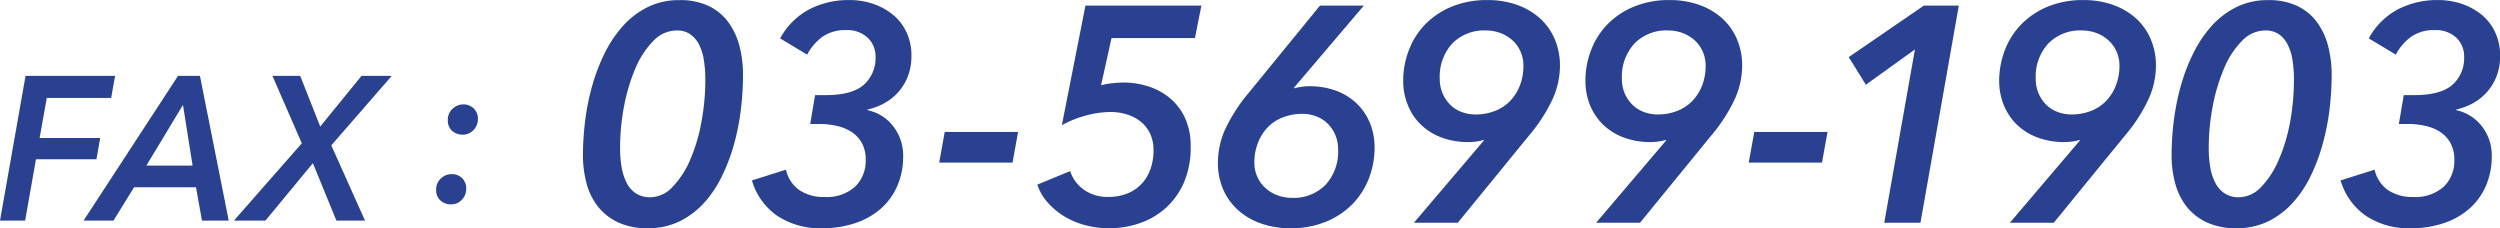 <svg xmlns="http://www.w3.org/2000/svg" width="293.47" height="26.781" viewBox="0 0 293.47 26.781"><defs><style>.cls-1{fill:#294190;fill-rule:evenodd}</style></defs><path id="num-contact-fax" class="cls-1" d="M1276.05 612.34l.46-2.592H1266l-3 16.992h2.95l1.27-7.2h7.1l.44-2.5h-7.11l.84-4.7h7.56zm13.8 14.4l-3.38-16.992h-2.57l-11.09 16.992h3.51l2.42-3.912h7.27l.7 3.912h3.14zm-4.24-6.456h-5.43l4.3-7.128zm20.24 6.456l-3.96-8.832 7.1-8.16h-3.55l-4.85 5.952-2.35-5.952h-3.26l3.45 7.92-7.97 9.072h3.7l5.57-6.744 2.76 6.744h3.36zm11.39-4.988a1.714 1.714 0 0 0-1.22-.468 1.811 1.811 0 0 0-1.27.516 1.706 1.706 0 0 0-.55 1.308 1.582 1.582 0 0 0 .52 1.284 1.8 1.8 0 0 0 1.23.444 1.664 1.664 0 0 0 1.26-.54 1.773 1.773 0 0 0 .52-1.284 1.685 1.685 0 0 0-.49-1.26zm1.36-8.184a1.674 1.674 0 0 0-1.21-.468 1.811 1.811 0 0 0-1.27.516 1.706 1.706 0 0 0-.55 1.308 1.608 1.608 0 0 0 .51 1.284 1.848 1.848 0 0 0 1.24.444 1.664 1.664 0 0 0 1.26-.54 1.814 1.814 0 0 0 .52-1.284 1.655 1.655 0 0 0-.5-1.26zm20.43-11.888a9.7 9.7 0 0 0-2.92 2.232 14.123 14.123 0 0 0-2.16 3.24 22.831 22.831 0 0 0-1.46 3.852 28.531 28.531 0 0 0-.81 4.086 34.4 34.4 0 0 0-.25 3.942 12.943 12.943 0 0 0 .43 3.366 7.571 7.571 0 0 0 1.35 2.718 6.61 6.61 0 0 0 2.36 1.836 8 8 0 0 0 3.46.684 8.376 8.376 0 0 0 3.78-.828 9.742 9.742 0 0 0 2.9-2.214 13.374 13.374 0 0 0 2.1-3.2 22.263 22.263 0 0 0 1.41-3.816 27.917 27.917 0 0 0 .77-4.05 33.438 33.438 0 0 0 .23-3.888 13.227 13.227 0 0 0-.41-3.366 8.223 8.223 0 0 0-1.3-2.808 6.107 6.107 0 0 0-2.3-1.908 7.7 7.7 0 0 0-3.44-.7 8.234 8.234 0 0 0-3.74.822zm5 3.186a3.336 3.336 0 0 1 1.05 1.242 6.1 6.1 0 0 1 .55 1.836 14.3 14.3 0 0 1 .17 2.232 27.327 27.327 0 0 1-.47 5.04 20.237 20.237 0 0 1-1.33 4.428 10.465 10.465 0 0 1-2.06 3.15 3.6 3.6 0 0 1-2.62 1.206 2.956 2.956 0 0 1-1.66-.45 3.261 3.261 0 0 1-1.1-1.242 6.387 6.387 0 0 1-.59-1.836 13.14 13.14 0 0 1-.18-2.232 26.323 26.323 0 0 1 .48-5 21.8 21.8 0 0 1 1.35-4.446 10.292 10.292 0 0 1 2.09-3.168 3.789 3.789 0 0 1 2.7-1.206 2.765 2.765 0 0 1 1.62.446zm15.88 7.146h-1.23l-.57 3.384h1.08a9.379 9.379 0 0 1 2 .216 5.211 5.211 0 0 1 1.74.7 3.768 3.768 0 0 1 1.23 1.3 3.88 3.88 0 0 1 .46 1.962 4.23 4.23 0 0 1-1.24 3.186 4.985 4.985 0 0 1-3.62 1.206 5.035 5.035 0 0 1-2.93-.81 3.975 3.975 0 0 1-1.57-2.394l-3.99 1.26a7.587 7.587 0 0 0 2.95 4.14 9.059 9.059 0 0 0 5.29 1.476 12.043 12.043 0 0 0 3.8-.576 8.831 8.831 0 0 0 3.01-1.656 7.586 7.586 0 0 0 1.98-2.664 8.606 8.606 0 0 0 .72-3.6 5.513 5.513 0 0 0-1.14-3.438 5.094 5.094 0 0 0-3.04-1.926v-.078a7.451 7.451 0 0 0 1.89-.7 6.071 6.071 0 0 0 2.81-3.114 6.517 6.517 0 0 0 .45-2.52 6.262 6.262 0 0 0-.58-2.736 5.811 5.811 0 0 0-1.58-2.052 7.45 7.45 0 0 0-2.32-1.278 8.7 8.7 0 0 0-2.83-.45 10.027 10.027 0 0 0-4.7 1.1 8.3 8.3 0 0 0-3.4 3.4l3.17 1.908a6.121 6.121 0 0 1 1.83-2.124 4.682 4.682 0 0 1 2.74-.756 3.476 3.476 0 0 1 2.54.9 3.011 3.011 0 0 1 .92 2.232 4.185 4.185 0 0 1-1.37 3.276q-1.365 1.224-4.5 1.224zm21.95 7.92l.65-3.6h-8.61l-.65 3.6h8.61zm11.62-14.616h9.79l.76-3.816h-13.61l-2.77 14.04a12.412 12.412 0 0 1 2.82-1.134 11.176 11.176 0 0 1 2.9-.414 6.456 6.456 0 0 1 1.87.27 4.83 4.83 0 0 1 1.6.81 4 4 0 0 1 1.14 1.4 4.514 4.514 0 0 1 .43 2.052 6.367 6.367 0 0 1-.36 2.16 4.89 4.89 0 0 1-1.03 1.728 4.591 4.591 0 0 1-1.65 1.134 5.886 5.886 0 0 1-2.29.414 4.748 4.748 0 0 1-2.82-.828 4.337 4.337 0 0 1-1.64-2.2l-3.85 1.584a5.97 5.97 0 0 0 1.13 2 8.326 8.326 0 0 0 1.87 1.62 9.428 9.428 0 0 0 2.47 1.1 10.717 10.717 0 0 0 2.99.4 10.924 10.924 0 0 0 3.51-.576 8.858 8.858 0 0 0 3.06-1.764 8.622 8.622 0 0 0 2.16-2.988 10.277 10.277 0 0 0 .81-4.248 7.743 7.743 0 0 0-.72-3.492 6.638 6.638 0 0 0-1.86-2.322 7.507 7.507 0 0 0-2.52-1.3 9.485 9.485 0 0 0-2.72-.414 12.58 12.58 0 0 0-1.44.09 8.549 8.549 0 0 0-1.26.234zm17.17 12.348a5.433 5.433 0 0 1 1.11-1.818 4.993 4.993 0 0 1 1.78-1.206 6.236 6.236 0 0 1 2.36-.432 4.556 4.556 0 0 1 1.55.27 3.78 3.78 0 0 1 1.33.81 4.087 4.087 0 0 1 .94 1.332 4.308 4.308 0 0 1 .36 1.8 5.748 5.748 0 0 1-1.46 4.1 5.2 5.2 0 0 1-3.98 1.548 4.743 4.743 0 0 1-1.65-.288 4.372 4.372 0 0 1-1.41-.828 3.908 3.908 0 0 1-.97-1.314 4.092 4.092 0 0 1-.36-1.746 6.118 6.118 0 0 1 .4-2.228zm4.24-6.516l8.21-9.648h-5.15l-8.35 10.224a19.57 19.57 0 0 0-2.79 4.32 9.654 9.654 0 0 0-.84 3.852 7.835 7.835 0 0 0 .64 3.24 7.051 7.051 0 0 0 1.79 2.43 8 8 0 0 0 2.68 1.53 10.2 10.2 0 0 0 3.38.54 10.718 10.718 0 0 0 4.21-.774 9.242 9.242 0 0 0 3.1-2.07 8.959 8.959 0 0 0 1.93-3.024 10.1 10.1 0 0 0 .66-3.636 7.61 7.61 0 0 0-.5-2.736 6.741 6.741 0 0 0-1.48-2.286 6.947 6.947 0 0 0-2.41-1.566 8.87 8.87 0 0 0-3.31-.576 6.241 6.241 0 0 0-.92.072 5.171 5.171 0 0 0-.81.18zm26.55-.324a5.6 5.6 0 0 1-1.12 1.818 4.894 4.894 0 0 1-1.78 1.206 6.2 6.2 0 0 1-2.36.432 4.6 4.6 0 0 1-1.55-.27 3.871 3.871 0 0 1-1.33-.81 4.207 4.207 0 0 1-.93-1.332 4.3 4.3 0 0 1-.36-1.8 5.746 5.746 0 0 1 1.45-4.1 5.222 5.222 0 0 1 3.98-1.548 4.822 4.822 0 0 1 1.66.288 4.343 4.343 0 0 1 1.4.828 3.918 3.918 0 0 1 .97 1.314 4.1 4.1 0 0 1 .36 1.746 6.326 6.326 0 0 1-.39 2.228zm-4.25 6.516l-8.21 9.648h5.15l8.35-10.224a18.865 18.865 0 0 0 2.79-4.32 9.5 9.5 0 0 0 .85-3.852 7.843 7.843 0 0 0-.65-3.24 7.045 7.045 0 0 0-1.78-2.43 8.119 8.119 0 0 0-2.68-1.53 10.256 10.256 0 0 0-3.39-.54 10.752 10.752 0 0 0-4.21.774 9.359 9.359 0 0 0-3.1 2.07 8.784 8.784 0 0 0-1.92 3.024 9.9 9.9 0 0 0-.67 3.636 7.4 7.4 0 0 0 .51 2.736 6.559 6.559 0 0 0 1.47 2.286 6.919 6.919 0 0 0 2.41 1.566 8.9 8.9 0 0 0 3.32.576 6.08 6.08 0 0 0 .91-.072 4.6 4.6 0 0 0 .81-.18zm25.64-6.516a5.6 5.6 0 0 1-1.12 1.818 4.98 4.98 0 0 1-1.78 1.206 6.236 6.236 0 0 1-2.36.432 4.6 4.6 0 0 1-1.55-.27 3.78 3.78 0 0 1-1.33-.81 4.077 4.077 0 0 1-.94-1.332 4.3 4.3 0 0 1-.36-1.8 5.751 5.751 0 0 1 1.46-4.1 5.207 5.207 0 0 1 3.98-1.548 4.725 4.725 0 0 1 1.65.288 4.39 4.39 0 0 1 1.41.828 3.918 3.918 0 0 1 .97 1.314 4.1 4.1 0 0 1 .36 1.746 6.326 6.326 0 0 1-.39 2.228zm-4.25 6.516l-8.21 9.648h5.15l8.35-10.224a19.211 19.211 0 0 0 2.79-4.32 9.666 9.666 0 0 0 .85-3.852 7.843 7.843 0 0 0-.65-3.24 7.045 7.045 0 0 0-1.78-2.43 8.168 8.168 0 0 0-2.69-1.53 10.2 10.2 0 0 0-3.38-.54 10.752 10.752 0 0 0-4.21.774 9.257 9.257 0 0 0-3.1 2.07 8.784 8.784 0 0 0-1.92 3.024 9.9 9.9 0 0 0-.67 3.636 7.606 7.606 0 0 0 .5 2.736 6.731 6.731 0 0 0 1.48 2.286 6.919 6.919 0 0 0 2.41 1.566 8.85 8.85 0 0 0 3.31.576 6.107 6.107 0 0 0 .92-.072 4.6 4.6 0 0 0 .81-.18zm18.3 2.592l.65-3.6h-8.6l-.65 3.6h8.6zm11.56 7.056l4.5-25.488h-4.1l-8.82 6.048 2.01 3.24 5.76-4.14-3.6 20.34h4.25zm22.96-16.164a5.437 5.437 0 0 1-1.12 1.818 4.894 4.894 0 0 1-1.78 1.206 6.2 6.2 0 0 1-2.36.432 4.542 4.542 0 0 1-1.54-.27 3.822 3.822 0 0 1-1.34-.81 4.207 4.207 0 0 1-.93-1.332 4.3 4.3 0 0 1-.36-1.8 5.708 5.708 0 0 1 1.46-4.1 5.184 5.184 0 0 1 3.97-1.548 4.822 4.822 0 0 1 1.66.288 4.24 4.24 0 0 1 1.4.828 3.945 3.945 0 0 1 .98 1.314 4.1 4.1 0 0 1 .36 1.746 6.331 6.331 0 0 1-.4 2.228zm-4.25 6.516l-8.21 9.648h5.15l8.35-10.224a18.865 18.865 0 0 0 2.79-4.32 9.5 9.5 0 0 0 .85-3.852 7.843 7.843 0 0 0-.65-3.24 6.92 6.92 0 0 0-1.78-2.43 8.119 8.119 0 0 0-2.68-1.53 10.213 10.213 0 0 0-3.39-.54 10.787 10.787 0 0 0-4.21.774 9.314 9.314 0 0 0-3.09 2.07 8.809 8.809 0 0 0-1.93 3.024 10.111 10.111 0 0 0-.67 3.636 7.4 7.4 0 0 0 .51 2.736 6.7 6.7 0 0 0 1.47 2.286 6.963 6.963 0 0 0 2.42 1.566 8.85 8.85 0 0 0 3.31.576 6.208 6.208 0 0 0 .92-.072 5.059 5.059 0 0 0 .81-.18zm18.37-15.66a9.7 9.7 0 0 0-2.92 2.232 14.123 14.123 0 0 0-2.16 3.24 22.006 22.006 0 0 0-1.46 3.852 28.531 28.531 0 0 0-.81 4.086 32.272 32.272 0 0 0-.25 3.942 12.529 12.529 0 0 0 .43 3.366 7.571 7.571 0 0 0 1.35 2.718 6.524 6.524 0 0 0 2.36 1.836 8 8 0 0 0 3.46.684 8.376 8.376 0 0 0 3.78-.828 9.576 9.576 0 0 0 2.89-2.214 13.4 13.4 0 0 0 2.11-3.2 22.233 22.233 0 0 0 1.4-3.816 27.943 27.943 0 0 0 .78-4.05 35.8 35.8 0 0 0 .23-3.888 13.691 13.691 0 0 0-.41-3.366 8.223 8.223 0 0 0-1.3-2.808 6.185 6.185 0 0 0-2.3-1.908 7.73 7.73 0 0 0-3.44-.7 8.234 8.234 0 0 0-3.74.822zm5 3.186a3.225 3.225 0 0 1 1.04 1.242 6.1 6.1 0 0 1 .56 1.836 14.336 14.336 0 0 1 .16 2.232 27.321 27.321 0 0 1-.46 5.04 20.231 20.231 0 0 1-1.34 4.428 10.449 10.449 0 0 1-2.05 3.15 3.62 3.62 0 0 1-2.63 1.206 2.923 2.923 0 0 1-1.65-.45 3.181 3.181 0 0 1-1.1-1.242 6.093 6.093 0 0 1-.59-1.836 12.19 12.19 0 0 1-.18-2.232 26.323 26.323 0 0 1 .48-5 21.8 21.8 0 0 1 1.35-4.446 10.117 10.117 0 0 1 2.09-3.168 3.772 3.772 0 0 1 2.7-1.206 2.765 2.765 0 0 1 1.62.446zm15.88 7.146h-1.23l-.57 3.384h1.08a9.287 9.287 0 0 1 1.99.216 5.266 5.266 0 0 1 1.75.7 3.74 3.74 0 0 1 1.22 1.3 3.881 3.881 0 0 1 .47 1.962 4.23 4.23 0 0 1-1.24 3.186 4.985 4.985 0 0 1-3.62 1.206 5.035 5.035 0 0 1-2.93-.81 3.975 3.975 0 0 1-1.57-2.394l-3.99 1.26a7.587 7.587 0 0 0 2.95 4.14 9.038 9.038 0 0 0 5.29 1.476 12.088 12.088 0 0 0 3.8-.576 8.783 8.783 0 0 0 3-1.656 7.586 7.586 0 0 0 1.98-2.664 8.606 8.606 0 0 0 .72-3.6 5.5 5.5 0 0 0-1.13-3.438 5.124 5.124 0 0 0-3.04-1.926v-.078a7.451 7.451 0 0 0 1.89-.7 6.346 6.346 0 0 0 1.64-1.26 6.181 6.181 0 0 0 1.17-1.854 6.517 6.517 0 0 0 .45-2.52 6.407 6.407 0 0 0-.58-2.736 5.811 5.811 0 0 0-1.58-2.052 7.5 7.5 0 0 0-2.33-1.278 8.6 8.6 0 0 0-2.82-.45 10 10 0 0 0-4.7 1.1 8.3 8.3 0 0 0-3.4 3.4l3.17 1.908a6.121 6.121 0 0 1 1.83-2.124 4.661 4.661 0 0 1 2.74-.756 3.492 3.492 0 0 1 2.54.9 3 3 0 0 1 .91 2.232 4.178 4.178 0 0 1-1.36 3.276q-1.38 1.224-4.5 1.224z" transform="translate(-1263 -600.844)"/></svg>